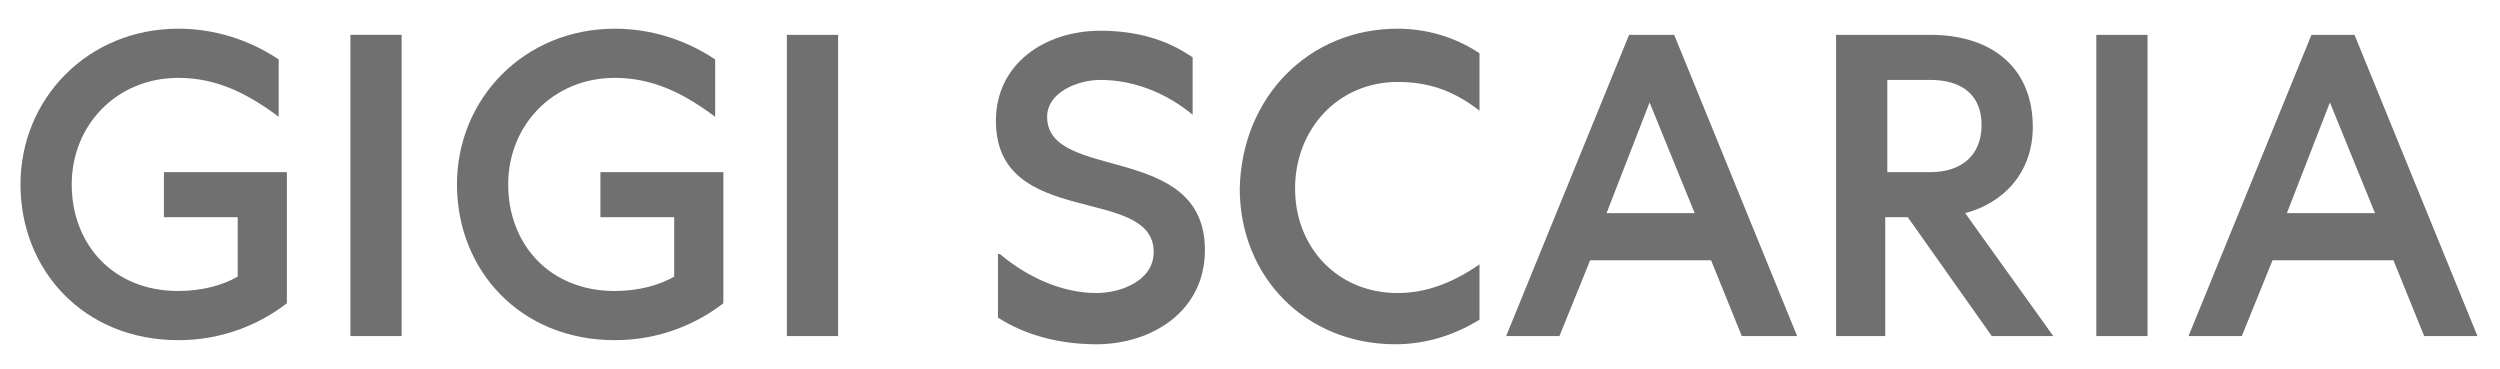 <?xml version="1.0" encoding="utf-8"?>
<!-- Generator: Adobe Illustrator 23.0.4, SVG Export Plug-In . SVG Version: 6.00 Build 0)  -->
<svg version="1.1" id="Layer_1" xmlns="http://www.w3.org/2000/svg" xmlns:xlink="http://www.w3.org/1999/xlink" x="0px" y="0px"
	 viewBox="0 0 122 18" style="enable-background:new 0 0 122 18;" xml:space="preserve">
<style type="text/css">
	.st0{fill:#707070;}
</style>
<g>
	<path class="st0" d="M11.6,10.6H8V8.4h6v6.4c-1.3,1-3.1,1.8-5.3,1.8C4.1,16.6,1,13.2,1,9s3.3-7.6,7.7-7.6c1.7,0,3.4,0.5,4.9,1.5
		v2.8c-1.6-1.2-3.1-1.9-4.9-1.9c-3,0-5.2,2.3-5.2,5.2c0,2.9,2,5.2,5.2,5.2c1.2,0,2.2-0.3,2.9-0.7V10.6z"/>
	<path class="st0" d="M19.6,1.7v14.7h-2.5V1.7H19.6z"/>
	<path class="st0" d="M32.9,10.6h-3.6V8.4h6v6.4c-1.3,1-3.1,1.8-5.3,1.8c-4.6,0-7.7-3.4-7.7-7.6s3.3-7.6,7.7-7.6
		c1.7,0,3.4,0.5,4.9,1.5v2.8c-1.6-1.2-3.1-1.9-4.9-1.9c-3,0-5.2,2.3-5.2,5.2c0,2.9,2,5.2,5.2,5.2c1.2,0,2.2-0.3,2.9-0.7V10.6z"/>
	<path class="st0" d="M40.9,1.7v14.7h-2.5V1.7H40.9z"/>
	<path class="st0" d="M48.8,12.4c1.3,1.1,3,1.9,4.7,1.9c1.2,0,2.8-0.6,2.8-2c0-3.3-7.7-1.1-7.7-6.4c0-2.8,2.4-4.4,5.1-4.4
		c1.7,0,3.2,0.4,4.5,1.3v2.8c-1.2-1-2.8-1.7-4.5-1.7c-1.1,0-2.6,0.6-2.6,1.8c0,3.2,7.7,1.2,7.7,6.5c0,3-2.6,4.6-5.3,4.6
		c-1.7,0-3.4-0.4-4.8-1.3V12.4z"/>
	<path class="st0" d="M68.2,1.4c1.4,0,2.8,0.4,4,1.2v2.8c-1.3-1-2.5-1.4-4-1.4c-2.9,0-5,2.3-5,5.2c0,2.9,2.1,5.1,5,5.1
		c1.4,0,2.7-0.5,4-1.4v2.7c-1.3,0.8-2.7,1.2-4.1,1.2c-4.4,0-7.6-3.3-7.6-7.6C60.6,4.7,63.9,1.4,68.2,1.4z"/>
	<path class="st0" d="M81.7,1.7l6,14.7H85l-1.5-3.7h-5.9l-1.5,3.7h-2.6l6-14.7H81.7z M78.4,10.4h4.3L80.5,5L78.4,10.4z"/>
	<path class="st0" d="M92.1,16.4h-2.5V1.7h4.6c3,0,5,1.6,5,4.5c0,2.2-1.4,3.7-3.3,4.2l4.3,6h-3l-4.1-5.8h-1.1V16.4z M92.1,8.4h2.1
		c1.5,0,2.5-0.8,2.5-2.3s-1-2.2-2.5-2.2h-2.1V8.4z"/>
	<path class="st0" d="M104.8,1.7v14.7h-2.5V1.7H104.8z"/>
	<path class="st0" d="M114.9,1.7l6,14.7h-2.6l-1.5-3.7h-5.9l-1.5,3.7h-2.6l6-14.7H114.9z M111.6,10.4h4.3L113.7,5L111.6,10.4z"/>
</g>
</svg>
